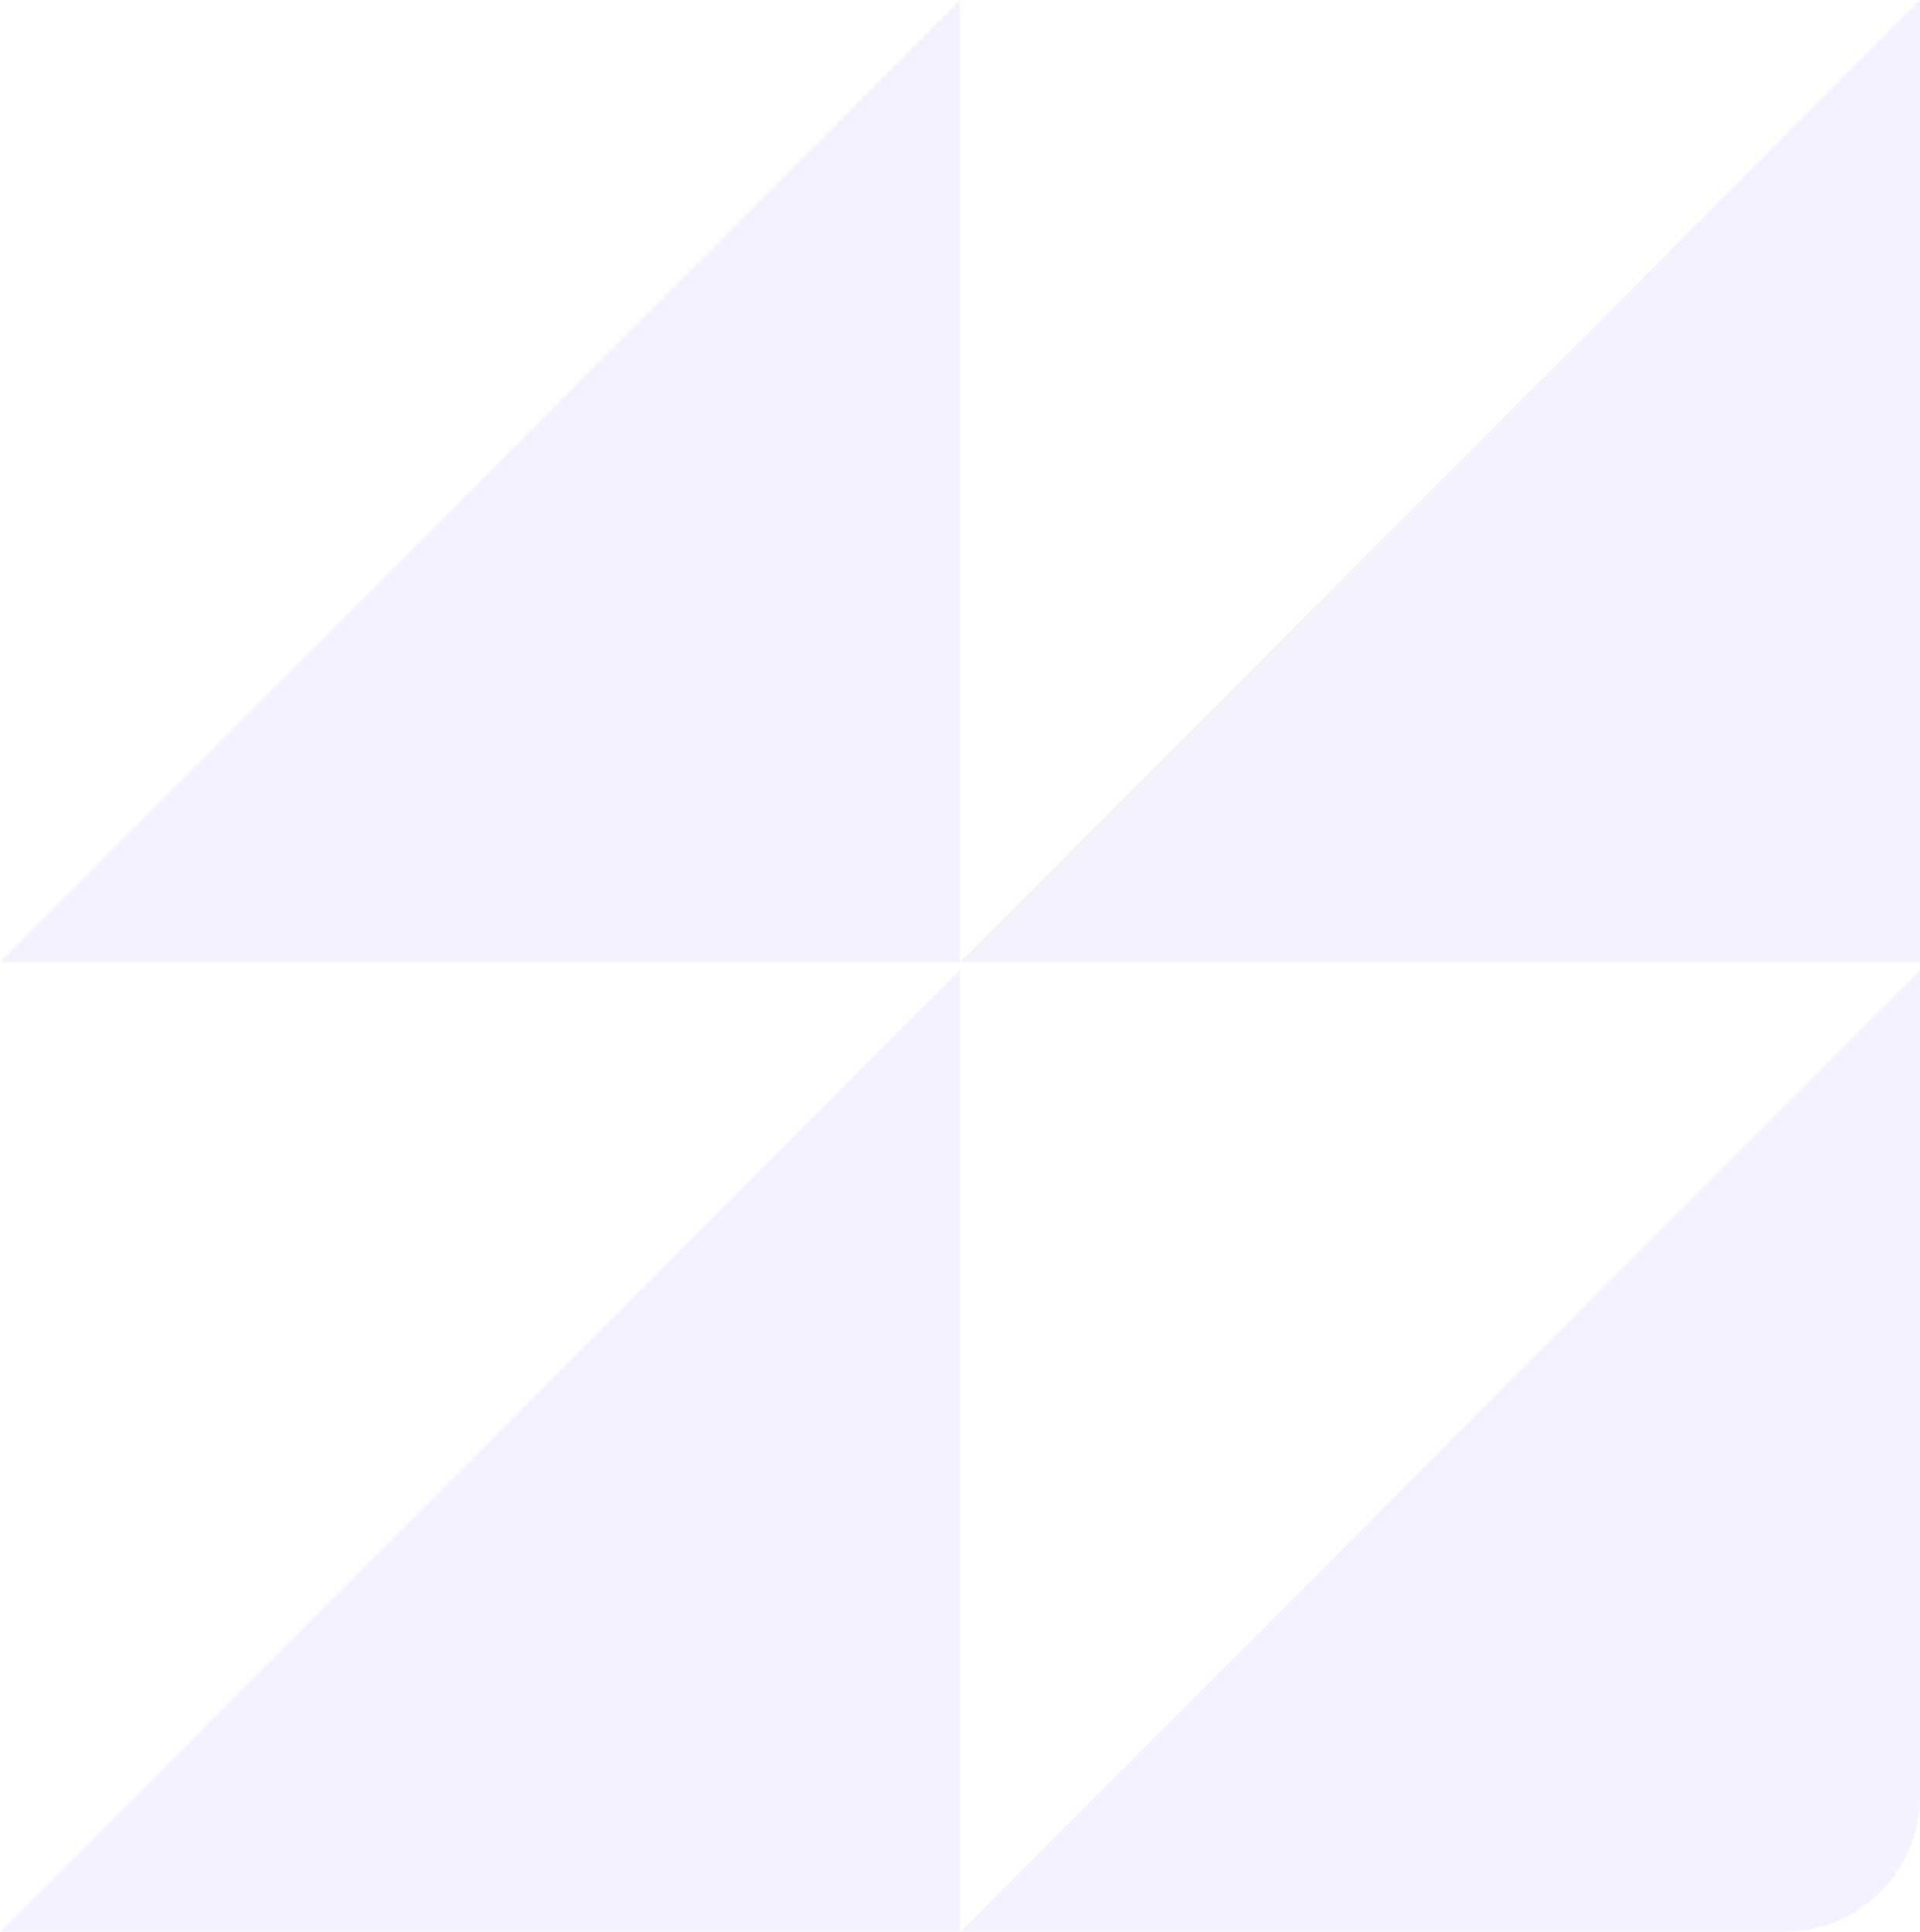 <?xml version="1.0" encoding="UTF-8"?> <svg xmlns="http://www.w3.org/2000/svg" width="850" height="855" viewBox="0 0 850 855" fill="none"><g style="mix-blend-mode:plus-darker" opacity="0.2"><g clip-path="url(#clip0_1_2232)"><path d="M850 0L425.002 425.857H850V0Z" fill="#CBC0FF"></path><path d="M425 0L0.002 425.857H425V0Z" fill="#CBC0FF"></path><path d="M850 429.312L425.002 855.169H850V429.312Z" fill="#CBC0FF"></path><path d="M425 429.312L0.002 855.169H425V429.312Z" fill="#CBC0FF"></path></g></g><defs><clipPath id="clip0_1_2232"><path d="M0 0H850V795C850 828.137 823.137 855 790 855H0V0Z" fill="white"></path></clipPath></defs></svg> 